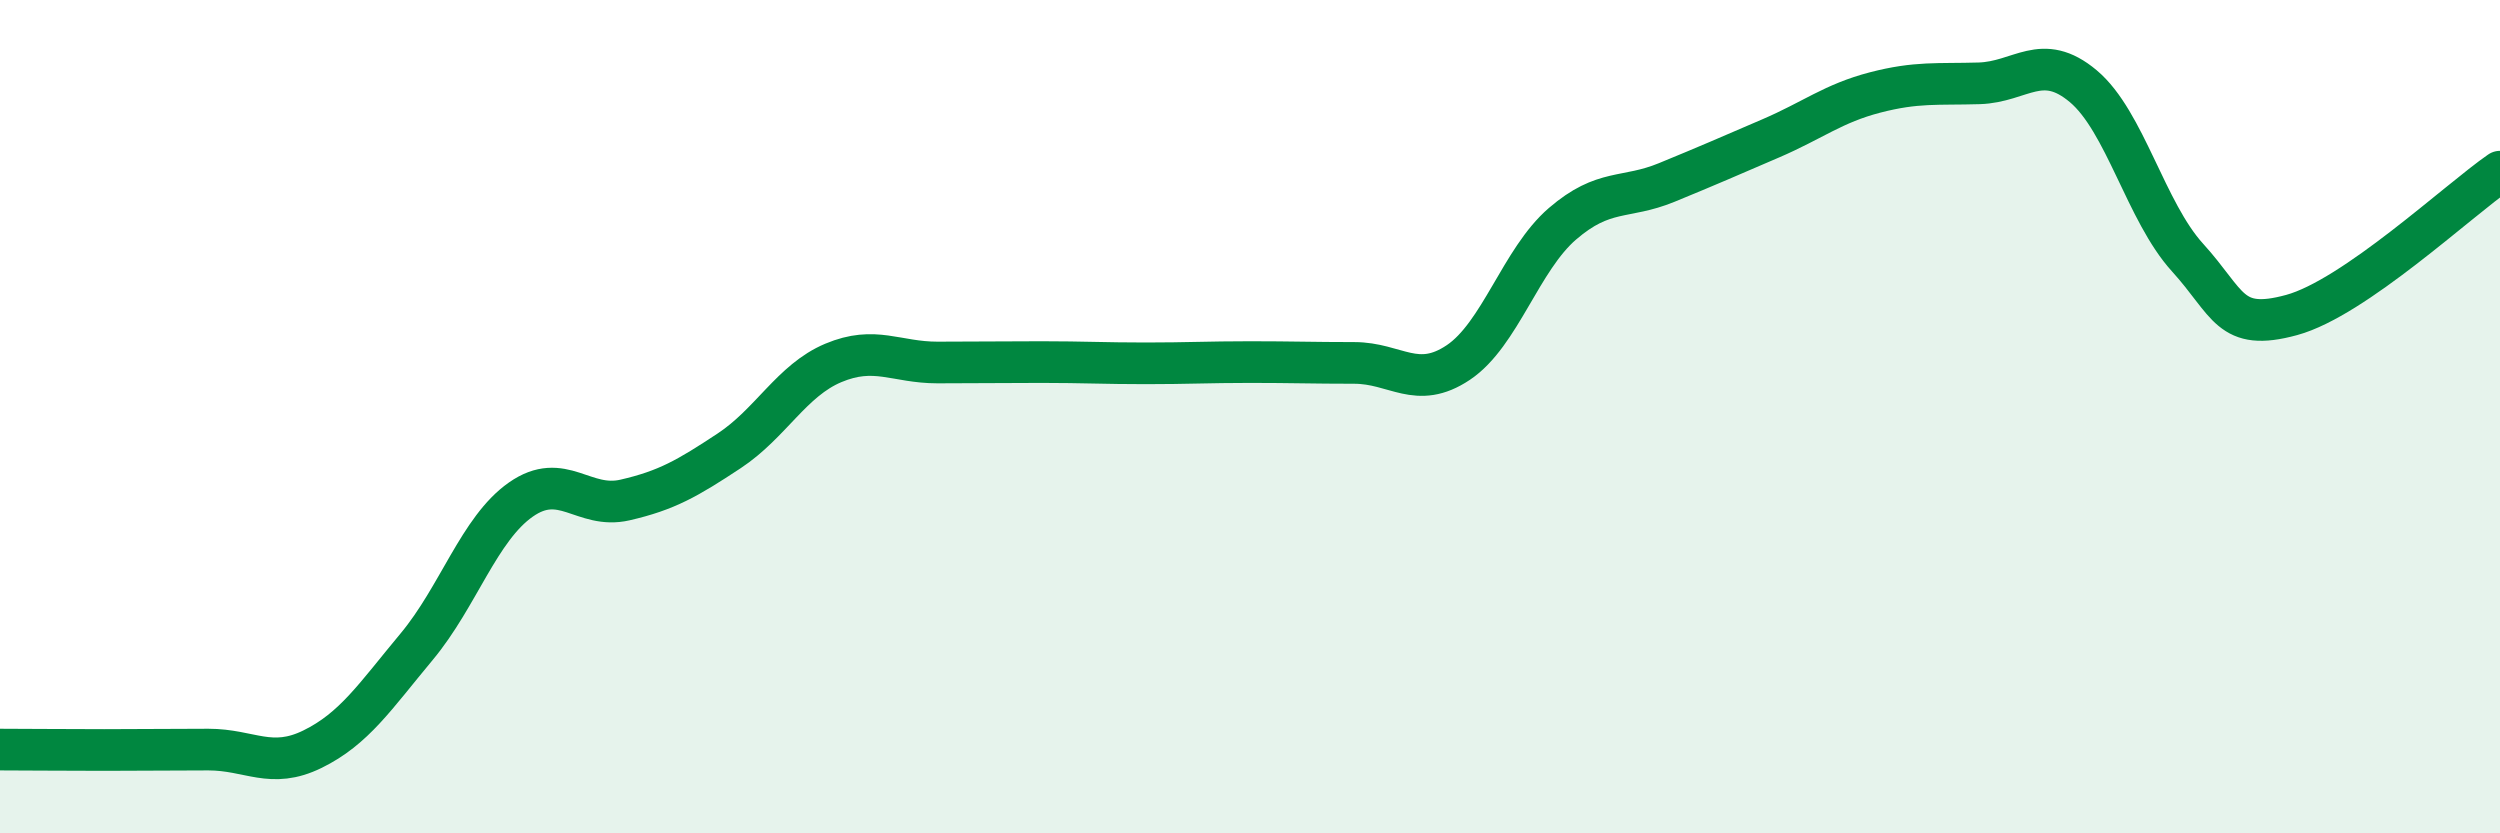 
    <svg width="60" height="20" viewBox="0 0 60 20" xmlns="http://www.w3.org/2000/svg">
      <path
        d="M 0,17.99 C 0.5,17.99 1.5,18 2.5,18 C 3.5,18 4,17.99 5,17.99 C 6,17.99 6.5,18.47 7.5,17.98 C 8.5,17.49 9,16.72 10,15.52 C 11,14.32 11.5,12.69 12.5,11.99 C 13.5,11.29 14,12.23 15,12 C 16,11.77 16.5,11.48 17.5,10.82 C 18.5,10.16 19,9.13 20,8.71 C 21,8.29 21.5,8.7 22.5,8.7 C 23.5,8.7 24,8.69 25,8.69 C 26,8.69 26.5,8.72 27.5,8.72 C 28.5,8.72 29,8.69 30,8.69 C 31,8.69 31.5,8.71 32.5,8.71 C 33.5,8.71 34,9.37 35,8.7 C 36,8.03 36.5,6.23 37.5,5.37 C 38.5,4.51 39,4.79 40,4.38 C 41,3.97 41.5,3.75 42.5,3.32 C 43.5,2.89 44,2.48 45,2.22 C 46,1.96 46.5,2.03 47.5,2 C 48.5,1.97 49,1.23 50,2.07 C 51,2.91 51.5,5.08 52.5,6.18 C 53.5,7.28 53.5,7.97 55,7.56 C 56.5,7.15 59,4.81 60,4.12L60 20L0 20Z"
        fill="#008740"
        opacity="0.1"
        stroke-linecap="round"
        stroke-linejoin="round"
      />
      <path
        d="M 0,17.99 C 0.5,17.99 1.5,18 2.5,18 C 3.5,18 4,17.99 5,17.99 C 6,17.99 6.5,18.47 7.5,17.98 C 8.5,17.49 9,16.72 10,15.52 C 11,14.32 11.5,12.69 12.5,11.99 C 13.5,11.29 14,12.23 15,12 C 16,11.77 16.5,11.48 17.5,10.82 C 18.5,10.16 19,9.13 20,8.71 C 21,8.29 21.5,8.7 22.5,8.7 C 23.5,8.7 24,8.69 25,8.69 C 26,8.69 26.5,8.72 27.5,8.72 C 28.5,8.72 29,8.69 30,8.69 C 31,8.69 31.5,8.71 32.5,8.71 C 33.5,8.71 34,9.37 35,8.7 C 36,8.03 36.5,6.23 37.5,5.37 C 38.5,4.51 39,4.79 40,4.38 C 41,3.97 41.5,3.75 42.5,3.32 C 43.5,2.89 44,2.48 45,2.22 C 46,1.96 46.5,2.03 47.5,2 C 48.5,1.97 49,1.23 50,2.07 C 51,2.91 51.5,5.08 52.5,6.18 C 53.5,7.28 53.5,7.97 55,7.56 C 56.5,7.15 59,4.81 60,4.12"
        stroke="#008740"
        stroke-width="1"
        fill="none"
        stroke-linecap="round"
        stroke-linejoin="round"
      />
    </svg>
  